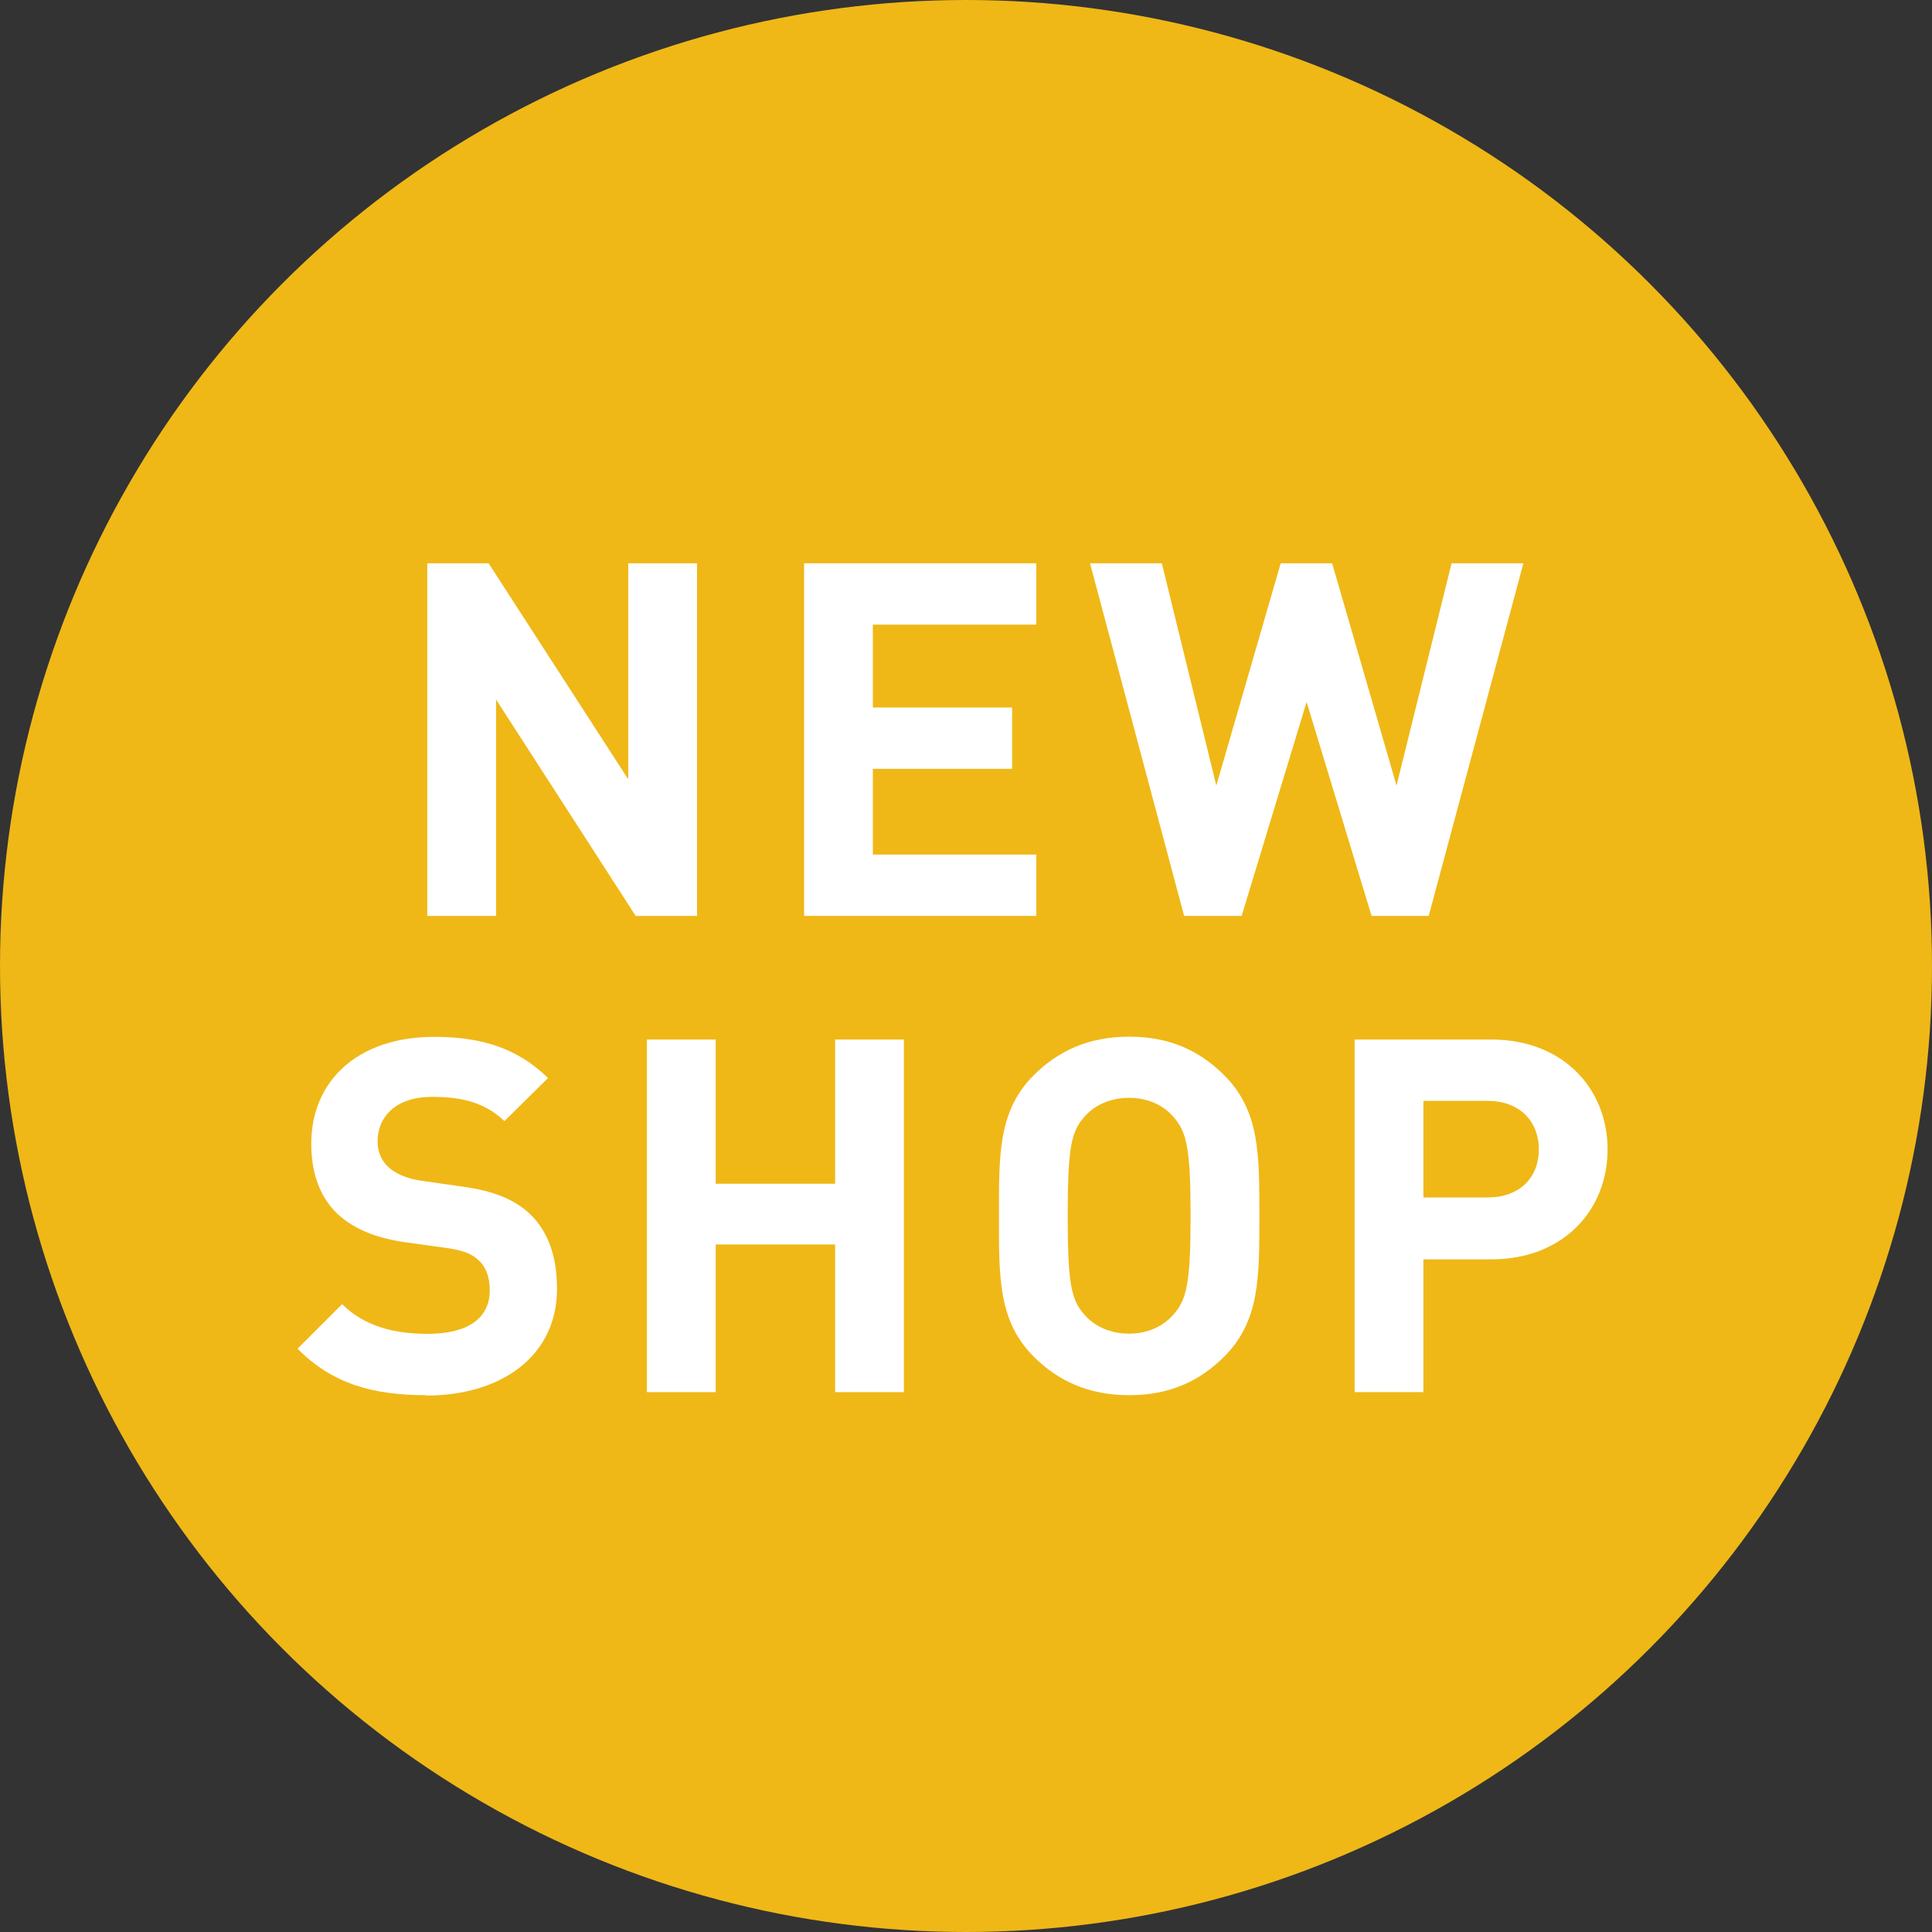 <?xml version="1.0" encoding="UTF-8"?>
<svg id="_レイヤー_2" data-name="レイヤー 2" xmlns="http://www.w3.org/2000/svg" viewBox="0 0 101.42 101.42">
  <rect x="0" y="0" width="101.42" height="101.42" fill="#333333" stroke="none"/>
  <defs>
    <style>
      .cls-1 {
        fill: #fff;
      }

      .cls-1, .cls-2 {
        stroke-width: 0px;
      }

      .cls-2 {
        fill: #efb817;
      }
    </style>
  </defs>
  <g id="text">
    <g>
      <circle class="cls-2" cx="50.71" cy="50.71" r="50.71"/>
      <g>
        <path class="cls-1" d="m33.37,48.08l-7.33-11.36v11.36h-3.61v-18.51h3.22l7.33,11.34v-11.34h3.61v18.51h-3.22Z"/>
        <path class="cls-1" d="m42.21,48.08v-18.51h12.19v3.22h-8.58v4.35h7.31v3.22h-7.31v4.5h8.58v3.22h-12.19Z"/>
        <path class="cls-1" d="m75.02,48.08h-3.02l-3.41-11.23-3.41,11.23h-3.02l-4.94-18.51h3.77l2.86,11.67,3.38-11.67h2.7l3.38,11.67,2.89-11.67h3.77l-4.97,18.51Z"/>
        <path class="cls-1" d="m22.38,73.24c-2.81,0-4.94-.6-6.76-2.44l2.34-2.34c1.17,1.17,2.75,1.56,4.47,1.56,2.13,0,3.28-.81,3.28-2.29,0-.65-.18-1.2-.57-1.56-.36-.34-.78-.52-1.64-.65l-2.24-.31c-1.59-.23-2.75-.73-3.59-1.53-.88-.88-1.33-2.08-1.33-3.64,0-3.3,2.44-5.61,6.45-5.61,2.55,0,4.39.62,5.98,2.16l-2.29,2.26c-1.17-1.12-2.57-1.27-3.8-1.27-1.93,0-2.86,1.07-2.86,2.34,0,.47.16.96.55,1.33.36.34.96.62,1.72.73l2.18.31c1.69.23,2.76.7,3.54,1.43.99.94,1.43,2.29,1.43,3.93,0,3.59-2.99,5.61-6.86,5.61Z"/>
        <path class="cls-1" d="m43.84,73.08v-7.75h-6.27v7.75h-3.61v-18.51h3.61v7.57h6.27v-7.57h3.61v18.51h-3.61Z"/>
        <path class="cls-1" d="m64.27,71.21c-1.3,1.3-2.88,2.03-4.99,2.03s-3.72-.73-5.02-2.03c-1.87-1.87-1.82-4.19-1.82-7.38s-.05-5.51,1.82-7.38c1.3-1.3,2.91-2.03,5.02-2.03s3.69.73,4.99,2.03c1.87,1.87,1.84,4.19,1.84,7.38s.03,5.51-1.84,7.38Zm-2.68-12.59c-.52-.6-1.33-.99-2.32-.99s-1.82.39-2.34.99c-.7.78-.88,1.64-.88,5.2s.18,4.42.88,5.2c.52.6,1.35.99,2.34.99s1.79-.39,2.32-.99c.7-.78.91-1.64.91-5.2s-.21-4.42-.91-5.2Z"/>
        <path class="cls-1" d="m78.28,66.11h-3.56v6.97h-3.61v-18.51h7.17c3.82,0,6.11,2.62,6.11,5.77s-2.29,5.77-6.11,5.77Zm-.18-8.32h-3.38v5.07h3.38c1.64,0,2.68-1.01,2.68-2.52s-1.04-2.55-2.68-2.55Z"/>
      </g>
    </g>
  </g>
</svg>
